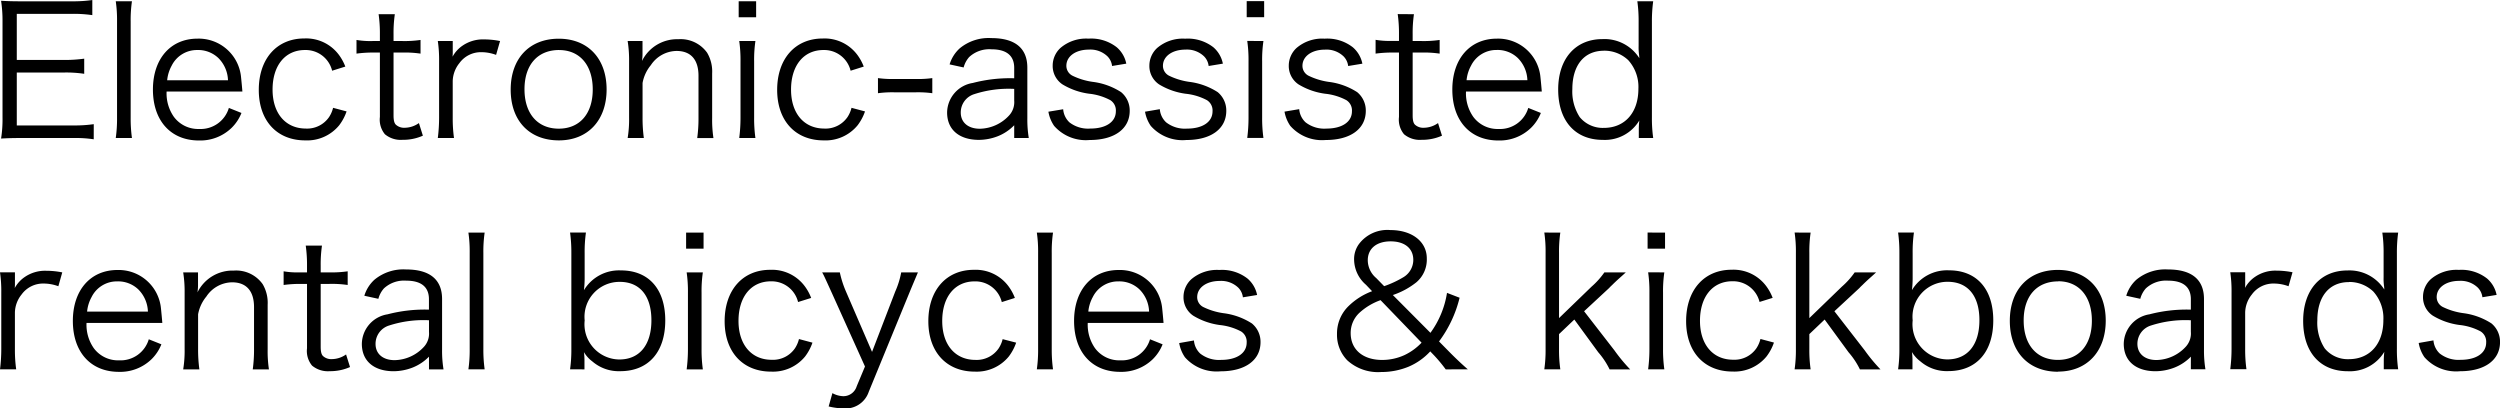 <svg xmlns="http://www.w3.org/2000/svg" width="194.502" height="31.776" viewBox="0 0 194.502 31.776">
  <path id="map_lb25_en" d="M8.288-1.162a10.368,10.368,0,0,1-1.554.1H2.3V-5.18H5.978a9.5,9.5,0,0,1,1.568.1V-6.258a10.953,10.953,0,0,1-1.568.1H2.3V-9.744H6.608a9.838,9.838,0,0,1,1.568.1v-1.176a10.439,10.439,0,0,1-1.568.1H2.618c-.672,0-1.05-.014-1.54-.042a10.318,10.318,0,0,1,.112,1.6v7.462A9.637,9.637,0,0,1,1.078-.042c.476-.028.868-.042,1.54-.042h4.1a9.167,9.167,0,0,1,1.568.1ZM10-10.724a10.073,10.073,0,0,1,.1,1.568v7.5A10.565,10.565,0,0,1,10-.084h1.26a11.087,11.087,0,0,1-.1-1.568v-7.49a10.147,10.147,0,0,1,.1-1.582ZM19.852-3.7c-.028-.378-.084-.924-.1-1.078a3.31,3.31,0,0,0-3.388-3.038c-2.1,0-3.472,1.568-3.472,3.962,0,2.422,1.386,3.962,3.584,3.962a3.5,3.5,0,0,0,2.534-.98,3.347,3.347,0,0,0,.77-1.162l-.98-.392a2.288,2.288,0,0,1-2.31,1.638,2.342,2.342,0,0,1-1.974-.952,3.172,3.172,0,0,1-.56-1.96ZM14-4.578a2.929,2.929,0,0,1,.35-1.134A2.191,2.191,0,0,1,16.338-6.93a2.271,2.271,0,0,1,1.652.63,2.556,2.556,0,0,1,.742,1.722ZM27.86-5.642a3.782,3.782,0,0,0-.49-.9,3.173,3.173,0,0,0-2.7-1.288c-2.142,0-3.542,1.582-3.542,4C21.126-1.428,22.54.1,24.738.1a3.224,3.224,0,0,0,2.646-1.176,3.839,3.839,0,0,0,.574-1.078l-1.05-.28a2.274,2.274,0,0,1-.308.714,2.069,2.069,0,0,1-1.82.9C23.212-.826,22.2-2,22.2-3.85c0-1.876.98-3.08,2.52-3.08a2.114,2.114,0,0,1,2.114,1.61Zm2.59-4.074a10.623,10.623,0,0,1,.1,1.554v.532h-.56a6.347,6.347,0,0,1-1.26-.084V-6.65a9.367,9.367,0,0,1,1.26-.084h.56v5.012A1.777,1.777,0,0,0,30.94-.378a1.917,1.917,0,0,0,1.372.434,3.767,3.767,0,0,0,1.582-.322l-.308-.98a1.94,1.94,0,0,1-1.106.364.948.948,0,0,1-.686-.238c-.126-.126-.182-.336-.182-.742V-6.734h.672a8.408,8.408,0,0,1,1.428.084V-7.714a8.6,8.6,0,0,1-1.428.084h-.672v-.532a10.121,10.121,0,0,1,.1-1.554ZM39.9-7.63a6.429,6.429,0,0,0-1.246-.126,2.791,2.791,0,0,0-1.68.49,2.455,2.455,0,0,0-.77.854,4.072,4.072,0,0,0,.014-.42v-.8H35.056a10.147,10.147,0,0,1,.1,1.582v4.382a12.775,12.775,0,0,1-.1,1.582h1.26a10.953,10.953,0,0,1-.1-1.568V-4.508a2.3,2.3,0,0,1,.518-1.4,2.066,2.066,0,0,1,1.722-.854,3.321,3.321,0,0,1,1.134.21ZM44.478.1c2.254,0,3.71-1.568,3.71-3.962s-1.442-3.948-3.724-3.948-3.738,1.54-3.738,3.962S42.182.1,44.478.1Zm.014-7.028c1.61,0,2.618,1.176,2.618,3.066S46.1-.812,44.464-.812,41.8-1.974,41.8-3.878,42.826-6.93,44.492-6.93ZM51.086-.084a11.29,11.29,0,0,1-.1-1.582v-2.7a3,3,0,0,1,.644-1.386,2.439,2.439,0,0,1,2-1.106c1.106,0,1.708.672,1.708,1.932v3.262a11.29,11.29,0,0,1-.1,1.582H56.5a9.5,9.5,0,0,1-.1-1.568V-5.11a2.856,2.856,0,0,0-.392-1.61,2.528,2.528,0,0,0-2.24-1.05,3.041,3.041,0,0,0-2.828,1.694,3.752,3.752,0,0,0,.042-.6V-7.63H49.826a9.457,9.457,0,0,1,.112,1.582v4.382a8.932,8.932,0,0,1-.112,1.582Zm7.378-10.64v1.246h1.358v-1.246Zm.042,3.094a10.266,10.266,0,0,1,.1,1.582v4.382a12.149,12.149,0,0,1-.1,1.582h1.26a11.023,11.023,0,0,1-.1-1.582V-6.048a10.028,10.028,0,0,1,.1-1.582Zm9.688,1.988a3.782,3.782,0,0,0-.49-.9A3.173,3.173,0,0,0,65-7.826c-2.142,0-3.542,1.582-3.542,4C61.46-1.428,62.874.1,65.072.1a3.224,3.224,0,0,0,2.646-1.176,3.839,3.839,0,0,0,.574-1.078l-1.05-.28a2.274,2.274,0,0,1-.308.714,2.069,2.069,0,0,1-1.82.9C63.546-.826,62.538-2,62.538-3.85c0-1.876.98-3.08,2.52-3.08a2.114,2.114,0,0,1,2.114,1.61ZM69.3-3.57a8.266,8.266,0,0,1,1.274-.07H72.24a8.242,8.242,0,0,1,1.288.07V-4.746a8.133,8.133,0,0,1-1.288.07H70.574a8.048,8.048,0,0,1-1.274-.07ZM79.9-.084h1.134a8.952,8.952,0,0,1-.112-1.54V-5.558c0-1.512-.952-2.3-2.8-2.3a3.525,3.525,0,0,0-2.464.8,2.77,2.77,0,0,0-.784,1.246l1.092.238a1.967,1.967,0,0,1,.434-.812,2.3,2.3,0,0,1,1.736-.6c1.162,0,1.764.49,1.764,1.442v.812a11.431,11.431,0,0,0-3.22.364,2.362,2.362,0,0,0-2,2.3c0,1.33.938,2.128,2.478,2.128a4.132,4.132,0,0,0,1.456-.28A3.648,3.648,0,0,0,79.9-1.078ZM79.9-3a1.526,1.526,0,0,1-.434,1.2,3.165,3.165,0,0,1-2.24.994c-.91,0-1.484-.49-1.484-1.26A1.487,1.487,0,0,1,76.8-3.5,8.647,8.647,0,0,1,79.9-3.906Zm2.66.868a2.765,2.765,0,0,0,.448,1.106A3.285,3.285,0,0,0,85.778.07C87.7.07,88.886-.8,88.886-2.2a1.848,1.848,0,0,0-.672-1.456,5.287,5.287,0,0,0-2.226-.8,5.22,5.22,0,0,1-1.554-.476.86.86,0,0,1-.476-.77c0-.742.728-1.26,1.75-1.26a1.914,1.914,0,0,1,1.456.532,1.274,1.274,0,0,1,.35.742l1.106-.182a2.26,2.26,0,0,0-.742-1.274,3.225,3.225,0,0,0-2.2-.672,3.067,3.067,0,0,0-2.184.728,1.872,1.872,0,0,0-.6,1.358,1.721,1.721,0,0,0,.756,1.47,5.336,5.336,0,0,0,2.072.728,4.5,4.5,0,0,1,1.652.5.945.945,0,0,1,.434.868c0,.826-.77,1.344-1.988,1.344A2.37,2.37,0,0,1,84.2-1.3a1.57,1.57,0,0,1-.49-1.022Zm7.518,0a2.765,2.765,0,0,0,.448,1.106A3.285,3.285,0,0,0,93.3.07C95.214.07,96.4-.8,96.4-2.2a1.848,1.848,0,0,0-.672-1.456,5.287,5.287,0,0,0-2.226-.8,5.22,5.22,0,0,1-1.554-.476.86.86,0,0,1-.476-.77c0-.742.728-1.26,1.75-1.26a1.914,1.914,0,0,1,1.456.532,1.274,1.274,0,0,1,.35.742l1.106-.182A2.26,2.26,0,0,0,95.4-7.14a3.225,3.225,0,0,0-2.2-.672,3.067,3.067,0,0,0-2.184.728,1.872,1.872,0,0,0-.6,1.358,1.721,1.721,0,0,0,.756,1.47,5.336,5.336,0,0,0,2.072.728,4.5,4.5,0,0,1,1.652.5.945.945,0,0,1,.434.868c0,.826-.77,1.344-1.988,1.344a2.37,2.37,0,0,1-1.624-.49,1.57,1.57,0,0,1-.49-1.022Zm7.91-8.6v1.246h1.358v-1.246Zm.042,3.094a10.266,10.266,0,0,1,.1,1.582v4.382a12.149,12.149,0,0,1-.1,1.582h1.26a11.023,11.023,0,0,1-.1-1.582V-6.048a10.028,10.028,0,0,1,.1-1.582Zm2.9,5.5a2.765,2.765,0,0,0,.448,1.106A3.285,3.285,0,0,0,104.146.07c1.918,0,3.108-.868,3.108-2.268a1.848,1.848,0,0,0-.672-1.456,5.287,5.287,0,0,0-2.226-.8,5.22,5.22,0,0,1-1.554-.476.86.86,0,0,1-.476-.77c0-.742.728-1.26,1.75-1.26a1.914,1.914,0,0,1,1.456.532,1.274,1.274,0,0,1,.35.742l1.106-.182a2.26,2.26,0,0,0-.742-1.274,3.225,3.225,0,0,0-2.2-.672,3.067,3.067,0,0,0-2.184.728,1.872,1.872,0,0,0-.6,1.358,1.721,1.721,0,0,0,.756,1.47,5.336,5.336,0,0,0,2.072.728,4.5,4.5,0,0,1,1.652.5.945.945,0,0,1,.434.868c0,.826-.77,1.344-1.988,1.344a2.37,2.37,0,0,1-1.624-.49,1.57,1.57,0,0,1-.49-1.022Zm8.806-7.588a10.623,10.623,0,0,1,.1,1.554v.532h-.56a6.347,6.347,0,0,1-1.26-.084V-6.65a9.367,9.367,0,0,1,1.26-.084h.56v5.012a1.777,1.777,0,0,0,.392,1.344,1.917,1.917,0,0,0,1.372.434,3.767,3.767,0,0,0,1.582-.322l-.308-.98a1.94,1.94,0,0,1-1.106.364.948.948,0,0,1-.686-.238c-.126-.126-.182-.336-.182-.742V-6.734h.672a8.408,8.408,0,0,1,1.428.084V-7.714a8.6,8.6,0,0,1-1.428.084h-.672v-.532a10.121,10.121,0,0,1,.1-1.554ZM120.946-3.7c-.028-.378-.084-.924-.1-1.078a3.31,3.31,0,0,0-3.388-3.038c-2.1,0-3.472,1.568-3.472,3.962,0,2.422,1.386,3.962,3.584,3.962a3.5,3.5,0,0,0,2.534-.98,3.347,3.347,0,0,0,.77-1.162l-.98-.392a2.288,2.288,0,0,1-2.31,1.638,2.342,2.342,0,0,1-1.974-.952,3.172,3.172,0,0,1-.56-1.96Zm-5.852-.882a2.929,2.929,0,0,1,.35-1.134,2.192,2.192,0,0,1,1.988-1.218,2.271,2.271,0,0,1,1.652.63,2.556,2.556,0,0,1,.742,1.722Zm13.4,4.494h1.12a10.907,10.907,0,0,1-.1-1.61V-9.142a11.426,11.426,0,0,1,.1-1.582H128.38a10.962,10.962,0,0,1,.1,1.6v1.876a4.237,4.237,0,0,0,.042.742l.014.21a3.214,3.214,0,0,0-2.87-1.484c-2.1,0-3.444,1.526-3.444,3.92,0,2.436,1.316,3.92,3.472,3.92a3.122,3.122,0,0,0,2.842-1.512,6.194,6.194,0,0,0-.042.686Zm-2.716-6.79a2.7,2.7,0,0,1,1.9.742,3.1,3.1,0,0,1,.784,2.226c0,1.848-1.05,3.038-2.688,3.038a2.314,2.314,0,0,1-1.876-.84,3.661,3.661,0,0,1-.574-2.184C123.326-5.754,124.25-6.874,125.776-6.874ZM5.838,10.37a6.429,6.429,0,0,0-1.246-.126,2.79,2.79,0,0,0-1.68.49,2.455,2.455,0,0,0-.77.854,4.072,4.072,0,0,0,.014-.42v-.8H.994a10.147,10.147,0,0,1,.1,1.582v4.382a12.775,12.775,0,0,1-.1,1.582h1.26a10.953,10.953,0,0,1-.1-1.568V13.492a2.3,2.3,0,0,1,.518-1.4A2.066,2.066,0,0,1,4.4,11.238a3.321,3.321,0,0,1,1.134.21ZM13.622,14.3c-.028-.378-.084-.924-.1-1.078a3.31,3.31,0,0,0-3.388-3.038c-2.1,0-3.472,1.568-3.472,3.962,0,2.422,1.386,3.962,3.584,3.962a3.5,3.5,0,0,0,2.534-.98,3.347,3.347,0,0,0,.77-1.162l-.98-.392a2.288,2.288,0,0,1-2.31,1.638,2.342,2.342,0,0,1-1.974-.952,3.172,3.172,0,0,1-.56-1.96ZM7.77,13.422a2.929,2.929,0,0,1,.35-1.134,2.191,2.191,0,0,1,1.988-1.218,2.271,2.271,0,0,1,1.652.63,2.556,2.556,0,0,1,.742,1.722Zm8.736,4.494a11.29,11.29,0,0,1-.1-1.582v-2.7a3,3,0,0,1,.644-1.386,2.439,2.439,0,0,1,2-1.106c1.106,0,1.708.672,1.708,1.932v3.262a11.29,11.29,0,0,1-.1,1.582h1.26a9.5,9.5,0,0,1-.1-1.568V12.89a2.856,2.856,0,0,0-.392-1.61,2.528,2.528,0,0,0-2.24-1.05,3.041,3.041,0,0,0-2.828,1.694,3.752,3.752,0,0,0,.042-.6V10.37H15.246a9.457,9.457,0,0,1,.112,1.582v4.382a8.932,8.932,0,0,1-.112,1.582ZM24.78,8.284a10.623,10.623,0,0,1,.1,1.554v.532h-.56a6.347,6.347,0,0,1-1.26-.084V11.35a9.367,9.367,0,0,1,1.26-.084h.56v5.012a1.777,1.777,0,0,0,.392,1.344,1.917,1.917,0,0,0,1.372.434,3.767,3.767,0,0,0,1.582-.322l-.308-.98a1.94,1.94,0,0,1-1.106.364.948.948,0,0,1-.686-.238c-.126-.126-.182-.336-.182-.742V11.266h.672a8.408,8.408,0,0,1,1.428.084V10.286a8.6,8.6,0,0,1-1.428.084h-.672V9.838a10.121,10.121,0,0,1,.1-1.554Zm9.59,9.632H35.5a8.952,8.952,0,0,1-.112-1.54V12.442c0-1.512-.952-2.3-2.8-2.3a3.525,3.525,0,0,0-2.464.8,2.77,2.77,0,0,0-.784,1.246l1.092.238a1.967,1.967,0,0,1,.434-.812,2.3,2.3,0,0,1,1.736-.6c1.162,0,1.764.49,1.764,1.442v.812a11.431,11.431,0,0,0-3.22.364,2.362,2.362,0,0,0-2,2.3c0,1.33.938,2.128,2.478,2.128a4.132,4.132,0,0,0,1.456-.28,3.648,3.648,0,0,0,1.288-.854Zm0-2.912a1.526,1.526,0,0,1-.434,1.2,3.165,3.165,0,0,1-2.24.994c-.91,0-1.484-.49-1.484-1.26A1.487,1.487,0,0,1,31.276,14.5a8.647,8.647,0,0,1,3.094-.406Zm3.066-7.728a10.073,10.073,0,0,1,.1,1.568v7.5a10.565,10.565,0,0,1-.1,1.568H38.7a11.086,11.086,0,0,1-.1-1.568V8.858a10.146,10.146,0,0,1,.1-1.582Zm9.03,10.64v-.784a4.8,4.8,0,0,0-.042-.56,2.531,2.531,0,0,0,.658.728,3.139,3.139,0,0,0,2.17.756c2.184,0,3.5-1.484,3.5-3.948,0-2.436-1.288-3.892-3.444-3.892a3.185,3.185,0,0,0-2.884,1.54,7.741,7.741,0,0,0,.056-.994V8.872a10.708,10.708,0,0,1,.1-1.6H45.346a11.567,11.567,0,0,1,.1,1.582v7.448a11.036,11.036,0,0,1-.1,1.61Zm5.208-3.822c0,1.918-.924,3.052-2.492,3.052a2.739,2.739,0,0,1-2.7-3.038,2.719,2.719,0,0,1,2.744-3C50.778,11.112,51.674,12.2,51.674,14.094Zm2.7-6.818V8.522h1.358V7.276Zm.042,3.094a10.266,10.266,0,0,1,.1,1.582v4.382a12.149,12.149,0,0,1-.1,1.582h1.26a11.023,11.023,0,0,1-.1-1.582V11.952a10.028,10.028,0,0,1,.1-1.582Zm9.688,1.988a3.782,3.782,0,0,0-.49-.9,3.173,3.173,0,0,0-2.7-1.288c-2.142,0-3.542,1.582-3.542,4,0,2.394,1.414,3.92,3.612,3.92a3.224,3.224,0,0,0,2.646-1.176,3.839,3.839,0,0,0,.574-1.078l-1.05-.28a2.274,2.274,0,0,1-.308.714,2.069,2.069,0,0,1-1.82.9c-1.568,0-2.576-1.176-2.576-3.024,0-1.876.98-3.08,2.52-3.08a2.114,2.114,0,0,1,2.114,1.61Zm4.186,5.334-.644,1.54a1.084,1.084,0,0,1-1.036.77,1.841,1.841,0,0,1-.854-.238L65.464,20.8a5.392,5.392,0,0,0,1.148.154,1.908,1.908,0,0,0,1.974-1.3l3.136-7.644c.364-.882.6-1.428.686-1.638h-1.3a6.617,6.617,0,0,1-.462,1.484l-1.806,4.7-2.03-4.7a7.755,7.755,0,0,1-.476-1.484H64.96c.14.252.14.252.77,1.638Zm11.662-5.334a3.782,3.782,0,0,0-.49-.9,3.173,3.173,0,0,0-2.7-1.288c-2.142,0-3.542,1.582-3.542,4,0,2.394,1.414,3.92,3.612,3.92a3.224,3.224,0,0,0,2.646-1.176,3.839,3.839,0,0,0,.574-1.078L79,15.564a2.274,2.274,0,0,1-.308.714,2.069,2.069,0,0,1-1.82.9C75.306,17.174,74.3,16,74.3,14.15c0-1.876.98-3.08,2.52-3.08a2.114,2.114,0,0,1,2.114,1.61Zm1.708-5.082a10.073,10.073,0,0,1,.1,1.568v7.5a10.565,10.565,0,0,1-.1,1.568h1.26a11.087,11.087,0,0,1-.1-1.568V8.858a10.147,10.147,0,0,1,.1-1.582ZM91.518,14.3c-.028-.378-.084-.924-.1-1.078a3.31,3.31,0,0,0-3.388-3.038c-2.1,0-3.472,1.568-3.472,3.962,0,2.422,1.386,3.962,3.584,3.962a3.5,3.5,0,0,0,2.534-.98,3.347,3.347,0,0,0,.77-1.162l-.98-.392a2.288,2.288,0,0,1-2.31,1.638,2.342,2.342,0,0,1-1.974-.952,3.172,3.172,0,0,1-.56-1.96Zm-5.852-.882a2.929,2.929,0,0,1,.35-1.134A2.191,2.191,0,0,1,88,11.07a2.271,2.271,0,0,1,1.652.63,2.556,2.556,0,0,1,.742,1.722Zm7.07,2.45a2.765,2.765,0,0,0,.448,1.106,3.285,3.285,0,0,0,2.772,1.092c1.918,0,3.108-.868,3.108-2.268a1.848,1.848,0,0,0-.672-1.456,5.287,5.287,0,0,0-2.226-.8,5.22,5.22,0,0,1-1.554-.476.86.86,0,0,1-.476-.77c0-.742.728-1.26,1.75-1.26a1.914,1.914,0,0,1,1.456.532,1.274,1.274,0,0,1,.35.742l1.106-.182a2.26,2.26,0,0,0-.742-1.274,3.225,3.225,0,0,0-2.2-.672,3.067,3.067,0,0,0-2.184.728,1.872,1.872,0,0,0-.6,1.358,1.721,1.721,0,0,0,.756,1.47,5.336,5.336,0,0,0,2.072.728,4.5,4.5,0,0,1,1.652.5.945.945,0,0,1,.434.868c0,.826-.77,1.344-1.988,1.344a2.37,2.37,0,0,1-1.624-.49,1.57,1.57,0,0,1-.49-1.022Zm22.456,2.044c-.392-.336-.868-.784-1.33-1.246l-.91-.924a9.4,9.4,0,0,0,1.6-3.4l-.98-.378a7.136,7.136,0,0,1-1.288,3.108l-2.926-2.94a6.014,6.014,0,0,0,1.834-.994A2.322,2.322,0,0,0,112,9.278c0-1.3-1.148-2.2-2.828-2.2a2.763,2.763,0,0,0-2.464,1.106,1.987,1.987,0,0,0-.364,1.176,2.629,2.629,0,0,0,.924,1.974l.476.5a5.211,5.211,0,0,0-1.806,1.134,2.972,2.972,0,0,0-.924,2.2,2.831,2.831,0,0,0,.8,2.044,3.554,3.554,0,0,0,2.632.91,5.573,5.573,0,0,0,2.114-.406,4.862,4.862,0,0,0,1.708-1.2l.322.336a11.531,11.531,0,0,1,.882,1.064Zm-7.126-7.1a1.825,1.825,0,0,1-.658-1.386c0-.91.686-1.47,1.778-1.47s1.764.546,1.764,1.442a1.578,1.578,0,0,1-.812,1.372,7.861,7.861,0,0,1-1.456.672Zm3.528,5.026a4.464,4.464,0,0,1-1.33.966,4.171,4.171,0,0,1-1.736.378c-1.5,0-2.45-.812-2.45-2.086a2.14,2.14,0,0,1,.7-1.6,4.828,4.828,0,0,1,1.624-.966Zm9.548-8.568a10.147,10.147,0,0,1,.1,1.582v7.476a10.388,10.388,0,0,1-.1,1.582h1.246a10.439,10.439,0,0,1-.1-1.568V15.172l1.19-1.134,1.862,2.548a5.981,5.981,0,0,1,.882,1.33h1.6a12.907,12.907,0,0,1-1.218-1.47l-2.366-3.052,1.946-1.806a3.067,3.067,0,0,1,.224-.224c.2-.2.364-.35.5-.476.378-.336.378-.336.574-.518h-1.666a6.069,6.069,0,0,1-.994,1.106l-2.534,2.45V8.858a10.028,10.028,0,0,1,.1-1.582Zm8.036,0V8.522h1.358V7.276Zm.042,3.094a10.268,10.268,0,0,1,.1,1.582v4.382a12.15,12.15,0,0,1-.1,1.582h1.26a11.024,11.024,0,0,1-.1-1.582V11.952a10.029,10.029,0,0,1,.1-1.582Zm9.688,1.988a3.782,3.782,0,0,0-.49-.9,3.173,3.173,0,0,0-2.7-1.288c-2.142,0-3.542,1.582-3.542,4,0,2.394,1.414,3.92,3.612,3.92a3.224,3.224,0,0,0,2.646-1.176,3.839,3.839,0,0,0,.574-1.078l-1.05-.28a2.274,2.274,0,0,1-.308.714,2.069,2.069,0,0,1-1.82.9c-1.568,0-2.576-1.176-2.576-3.024,0-1.876.98-3.08,2.52-3.08a2.114,2.114,0,0,1,2.114,1.61Zm1.708-5.082a10.148,10.148,0,0,1,.1,1.582v7.476a10.389,10.389,0,0,1-.1,1.582h1.246a10.438,10.438,0,0,1-.1-1.568V15.172l1.19-1.134,1.862,2.548a5.982,5.982,0,0,1,.882,1.33h1.6a12.908,12.908,0,0,1-1.218-1.47l-2.366-3.052,1.946-1.806a3.069,3.069,0,0,1,.224-.224c.2-.2.364-.35.5-.476.378-.336.378-.336.574-.518h-1.666a6.069,6.069,0,0,1-.994,1.106l-2.534,2.45V8.858a10.027,10.027,0,0,1,.1-1.582Zm9.17,10.64v-.784a4.8,4.8,0,0,0-.042-.56,2.531,2.531,0,0,0,.658.728,3.139,3.139,0,0,0,2.17.756c2.184,0,3.5-1.484,3.5-3.948,0-2.436-1.288-3.892-3.444-3.892a3.185,3.185,0,0,0-2.884,1.54,7.743,7.743,0,0,0,.056-.994V8.872a10.71,10.71,0,0,1,.1-1.6h-1.232a11.568,11.568,0,0,1,.1,1.582v7.448a11.037,11.037,0,0,1-.1,1.61Zm5.208-3.822c0,1.918-.924,3.052-2.492,3.052a2.739,2.739,0,0,1-2.7-3.038,2.719,2.719,0,0,1,2.744-3C154.1,11.112,154.994,12.2,154.994,14.094Zm6.118,4c2.254,0,3.71-1.568,3.71-3.962s-1.442-3.948-3.724-3.948-3.738,1.54-3.738,3.962S158.816,18.1,161.112,18.1Zm.014-7.028c1.61,0,2.618,1.176,2.618,3.066s-1.008,3.052-2.646,3.052-2.66-1.162-2.66-3.066S159.46,11.07,161.126,11.07Zm10.318,6.846h1.134a8.952,8.952,0,0,1-.112-1.54V12.442c0-1.512-.952-2.3-2.8-2.3a3.526,3.526,0,0,0-2.464.8,2.77,2.77,0,0,0-.784,1.246l1.092.238a1.968,1.968,0,0,1,.434-.812,2.3,2.3,0,0,1,1.736-.6c1.162,0,1.764.49,1.764,1.442v.812a11.431,11.431,0,0,0-3.22.364,2.362,2.362,0,0,0-2,2.3c0,1.33.938,2.128,2.478,2.128a4.132,4.132,0,0,0,1.456-.28,3.648,3.648,0,0,0,1.288-.854Zm0-2.912a1.526,1.526,0,0,1-.434,1.2,3.165,3.165,0,0,1-2.24.994c-.91,0-1.484-.49-1.484-1.26A1.487,1.487,0,0,1,168.35,14.5a8.647,8.647,0,0,1,3.094-.406Zm7.91-4.634a6.429,6.429,0,0,0-1.246-.126,2.79,2.79,0,0,0-1.68.49,2.455,2.455,0,0,0-.77.854,4.069,4.069,0,0,0,.014-.42v-.8H174.51a10.148,10.148,0,0,1,.1,1.582v4.382a12.776,12.776,0,0,1-.1,1.582h1.26a10.954,10.954,0,0,1-.1-1.568V13.492a2.3,2.3,0,0,1,.518-1.4,2.066,2.066,0,0,1,1.722-.854,3.321,3.321,0,0,1,1.134.21Zm7.1,7.546h1.12a10.909,10.909,0,0,1-.1-1.61V8.858a11.429,11.429,0,0,1,.1-1.582H186.34a10.964,10.964,0,0,1,.1,1.6v1.876a4.236,4.236,0,0,0,.042.742l.014.21a3.214,3.214,0,0,0-2.87-1.484c-2.1,0-3.444,1.526-3.444,3.92,0,2.436,1.316,3.92,3.472,3.92a3.122,3.122,0,0,0,2.842-1.512,6.2,6.2,0,0,0-.042.686Zm-2.716-6.79a2.7,2.7,0,0,1,1.9.742,3.1,3.1,0,0,1,.784,2.226c0,1.848-1.05,3.038-2.688,3.038a2.314,2.314,0,0,1-1.876-.84,3.661,3.661,0,0,1-.574-2.184C181.286,12.246,182.21,11.126,183.736,11.126Zm5.432,4.746a2.765,2.765,0,0,0,.448,1.106,3.285,3.285,0,0,0,2.772,1.092c1.918,0,3.108-.868,3.108-2.268a1.848,1.848,0,0,0-.672-1.456,5.287,5.287,0,0,0-2.226-.8,5.22,5.22,0,0,1-1.554-.476.86.86,0,0,1-.476-.77c0-.742.728-1.26,1.75-1.26a1.914,1.914,0,0,1,1.456.532,1.274,1.274,0,0,1,.35.742l1.106-.182a2.26,2.26,0,0,0-.742-1.274,3.225,3.225,0,0,0-2.2-.672,3.067,3.067,0,0,0-2.184.728,1.872,1.872,0,0,0-.6,1.358,1.721,1.721,0,0,0,.756,1.47,5.336,5.336,0,0,0,2.072.728,4.5,4.5,0,0,1,1.652.5.945.945,0,0,1,.434.868c0,.826-.77,1.344-1.988,1.344a2.37,2.37,0,0,1-1.624-.49,1.57,1.57,0,0,1-.49-1.022Z" transform="translate(-0.994 10.822)"/>
</svg>
